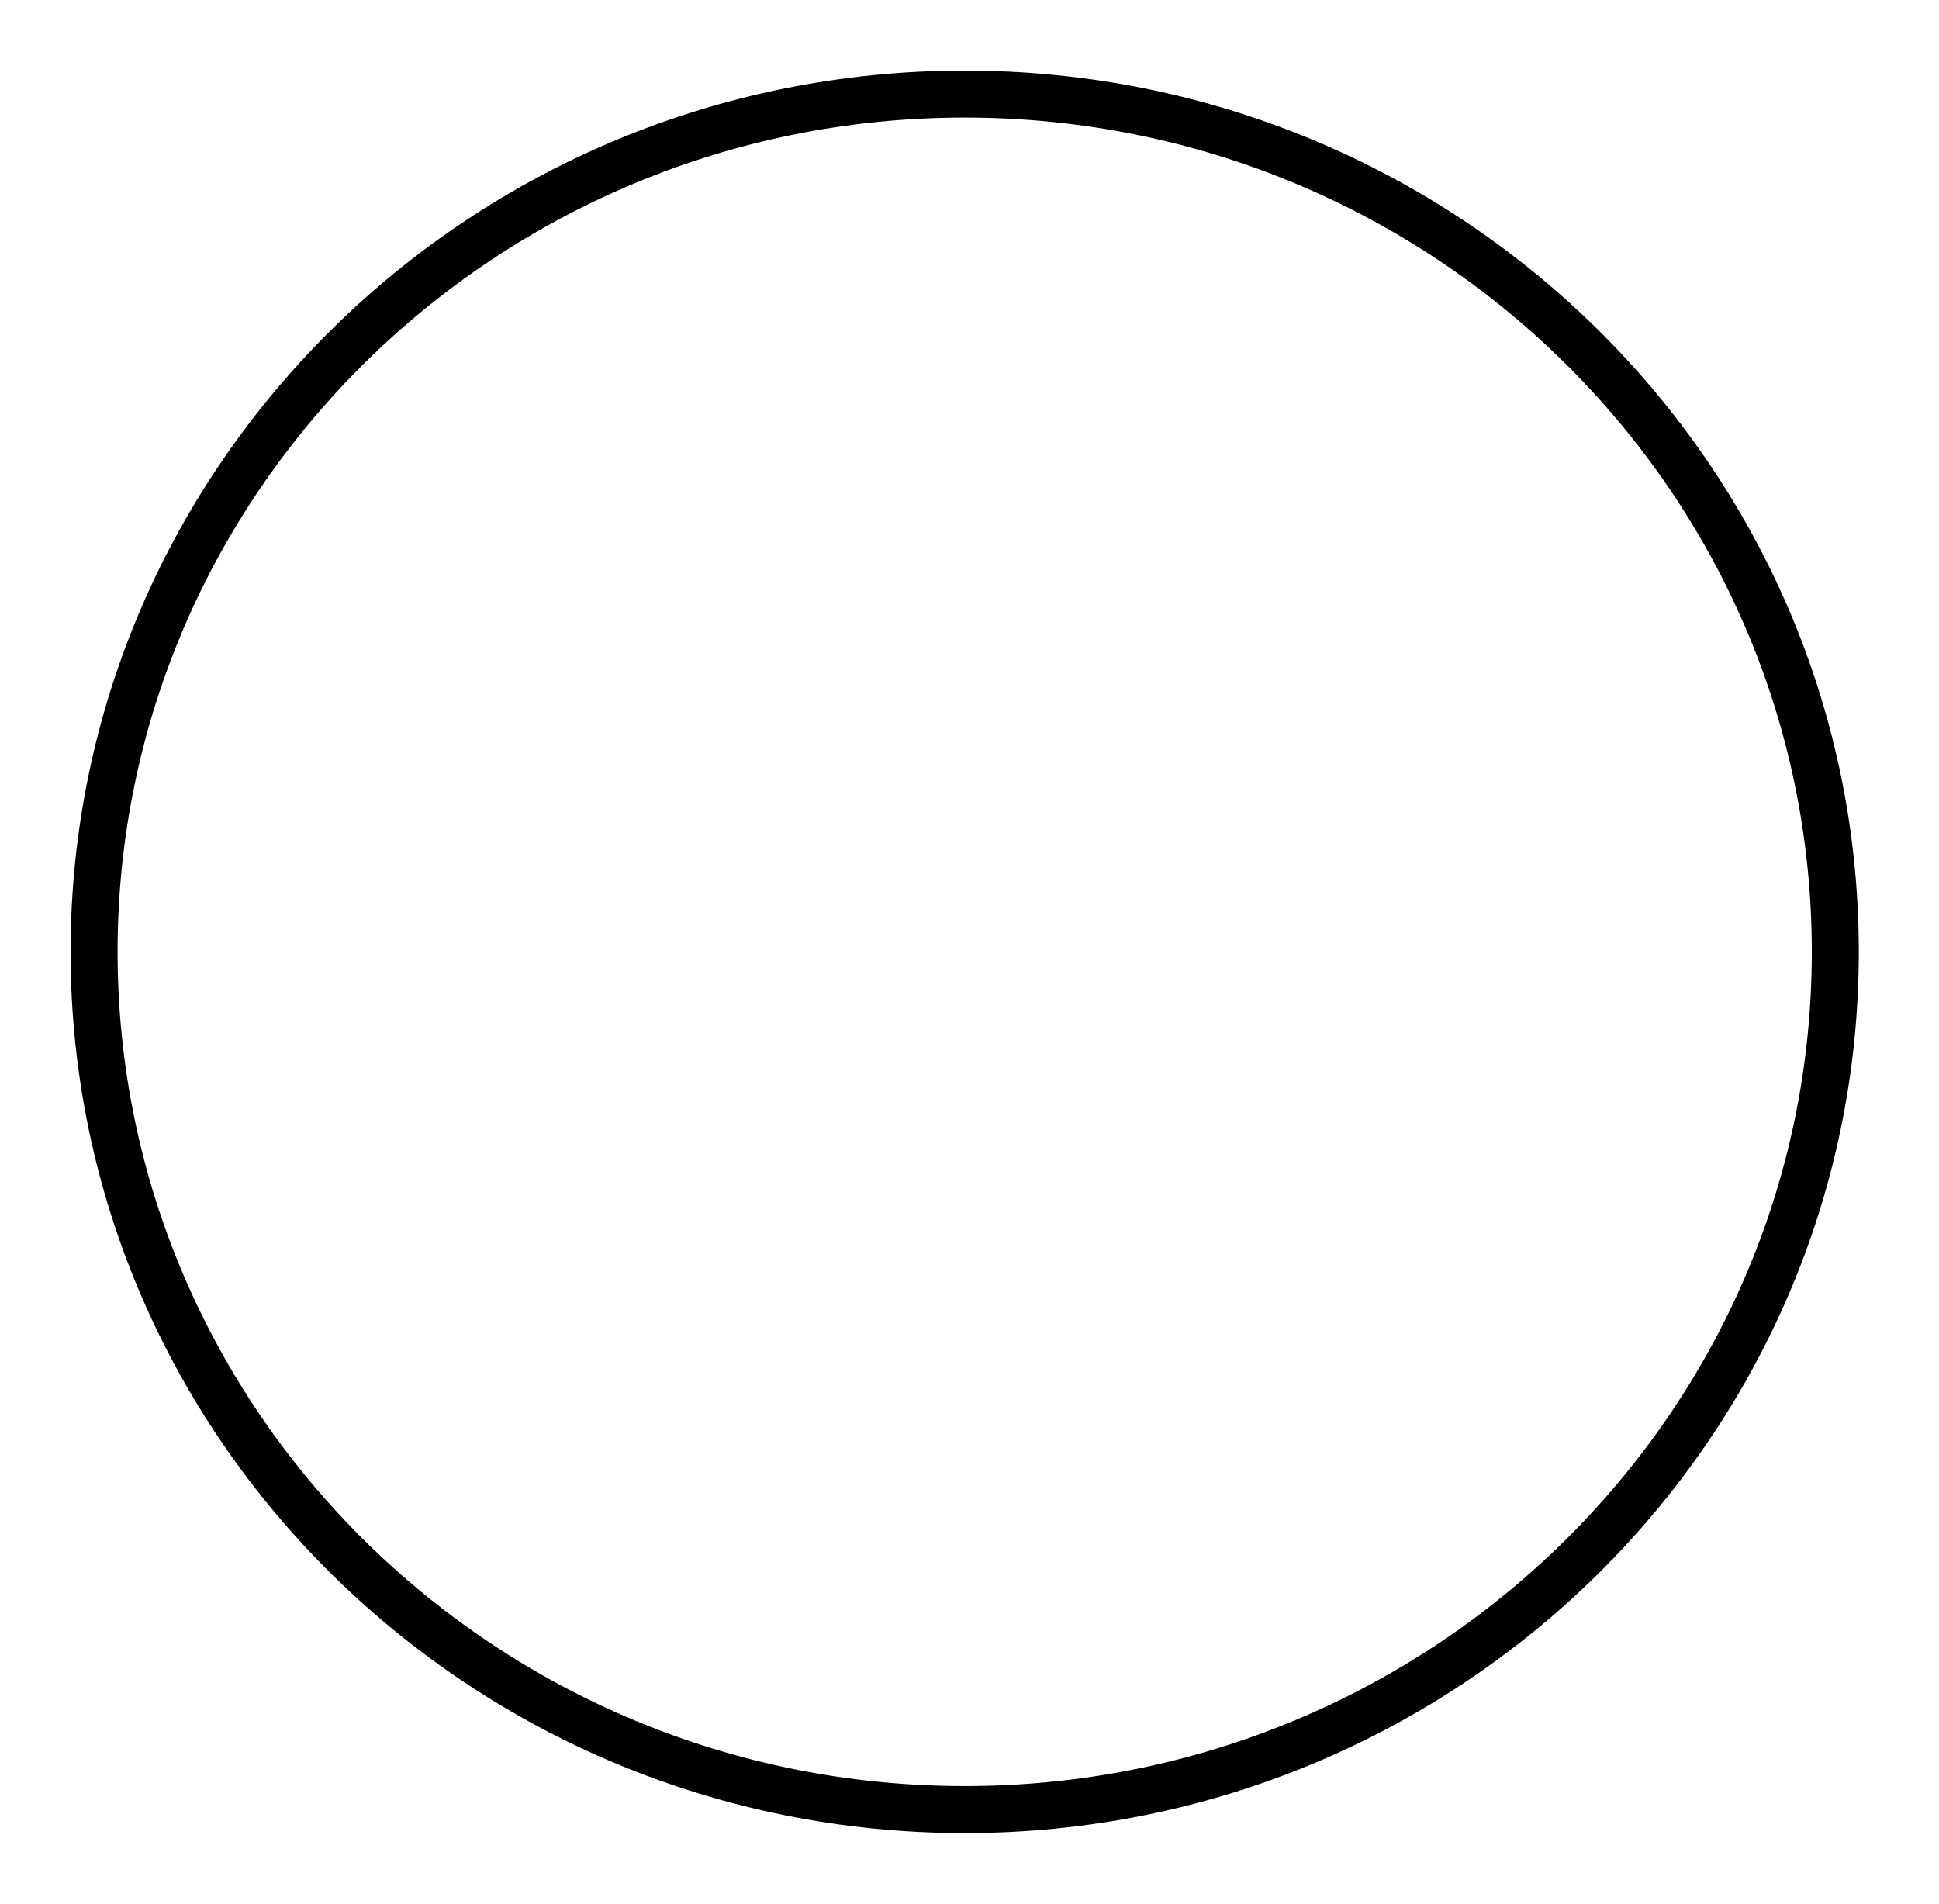 <?xml version="1.0" encoding="UTF-8"?> <svg xmlns="http://www.w3.org/2000/svg" width="165" height="162" viewBox="0 0 165 162" fill="none"> <path fill-rule="evenodd" clip-rule="evenodd" d="M82.091 153.995C123.008 153.995 156.177 121.314 156.177 81C156.177 40.686 123.008 8.005 82.091 8.005C41.175 8.005 8.005 40.686 8.005 81C8.005 121.314 41.175 153.995 82.091 153.995Z" stroke="black" stroke-width="4"></path> </svg> 